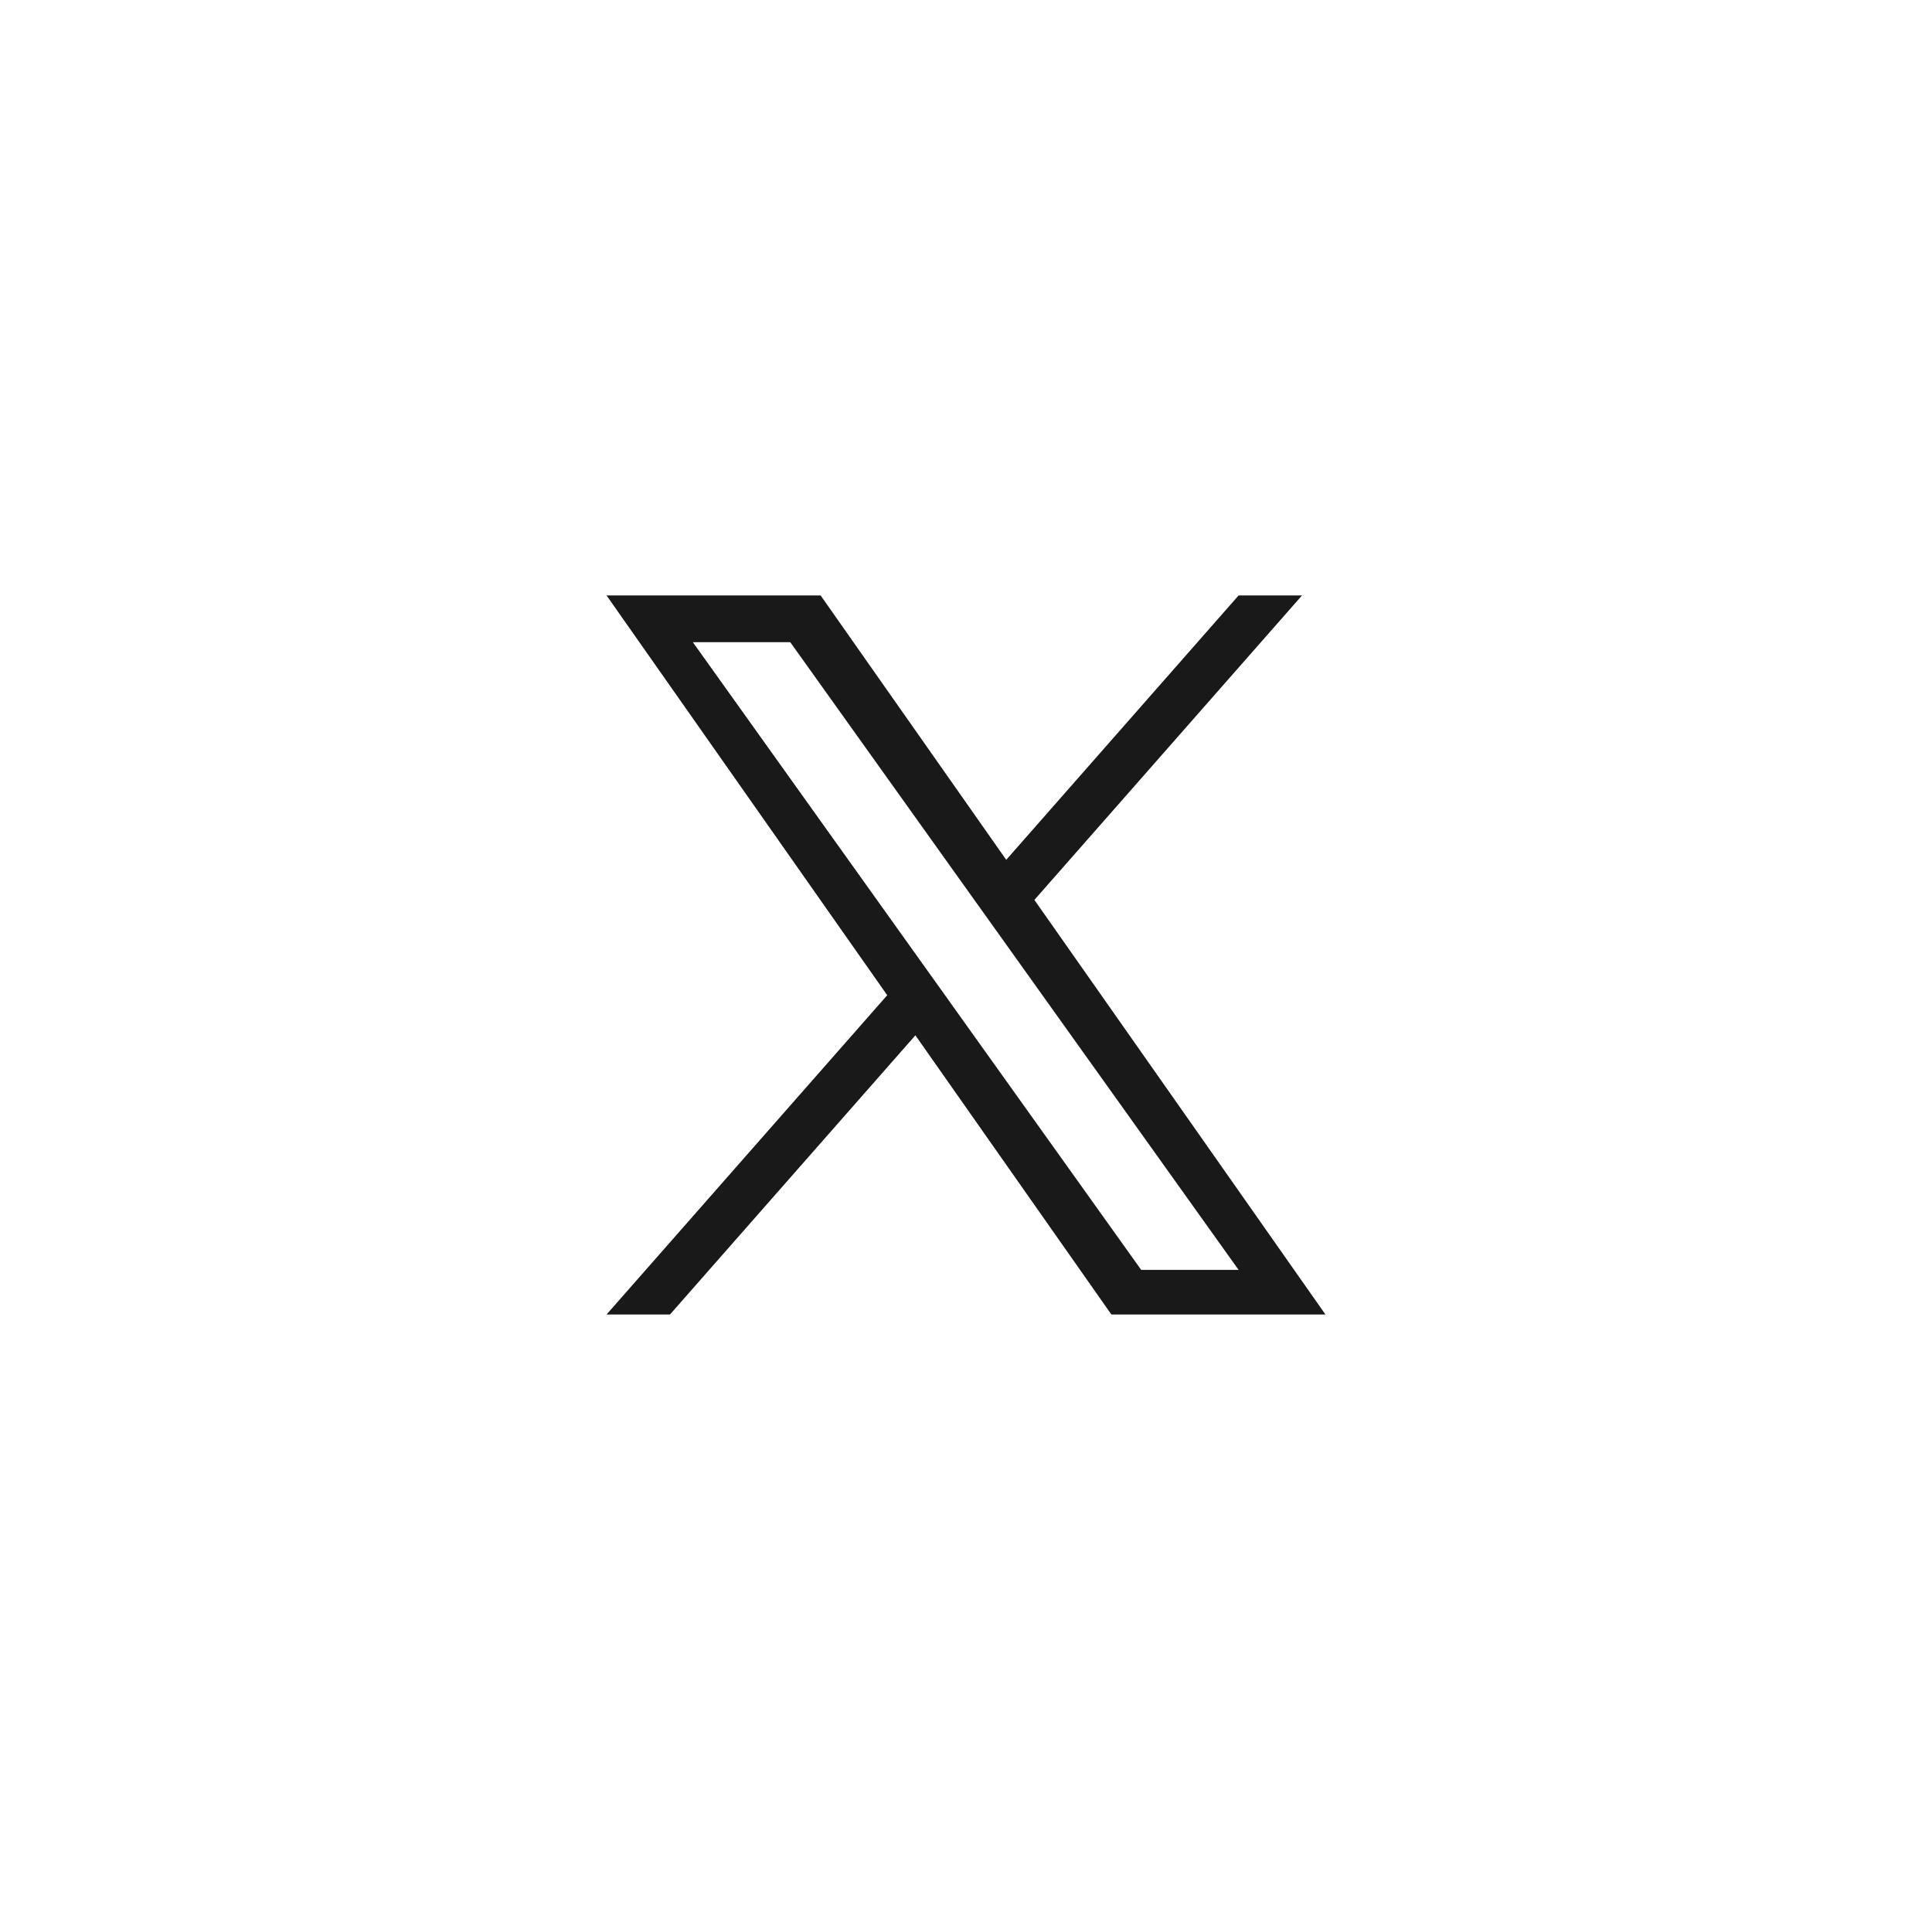 <svg width="86" height="85" viewBox="0 0 86 85" fill="none" xmlns="http://www.w3.org/2000/svg">
<path d="M46.044 40.05L57.957 26.5H55.134L44.791 38.265L36.529 26.5H27L39.493 44.291L27 58.5H29.823L40.747 46.076L49.471 58.5H59L46.044 40.05H46.044ZM42.178 44.447L40.912 42.676L30.84 28.579H35.176L43.304 39.956L44.57 41.727L55.135 56.515H50.799L42.178 44.448V44.447Z" fill="#191919"/>
</svg>
